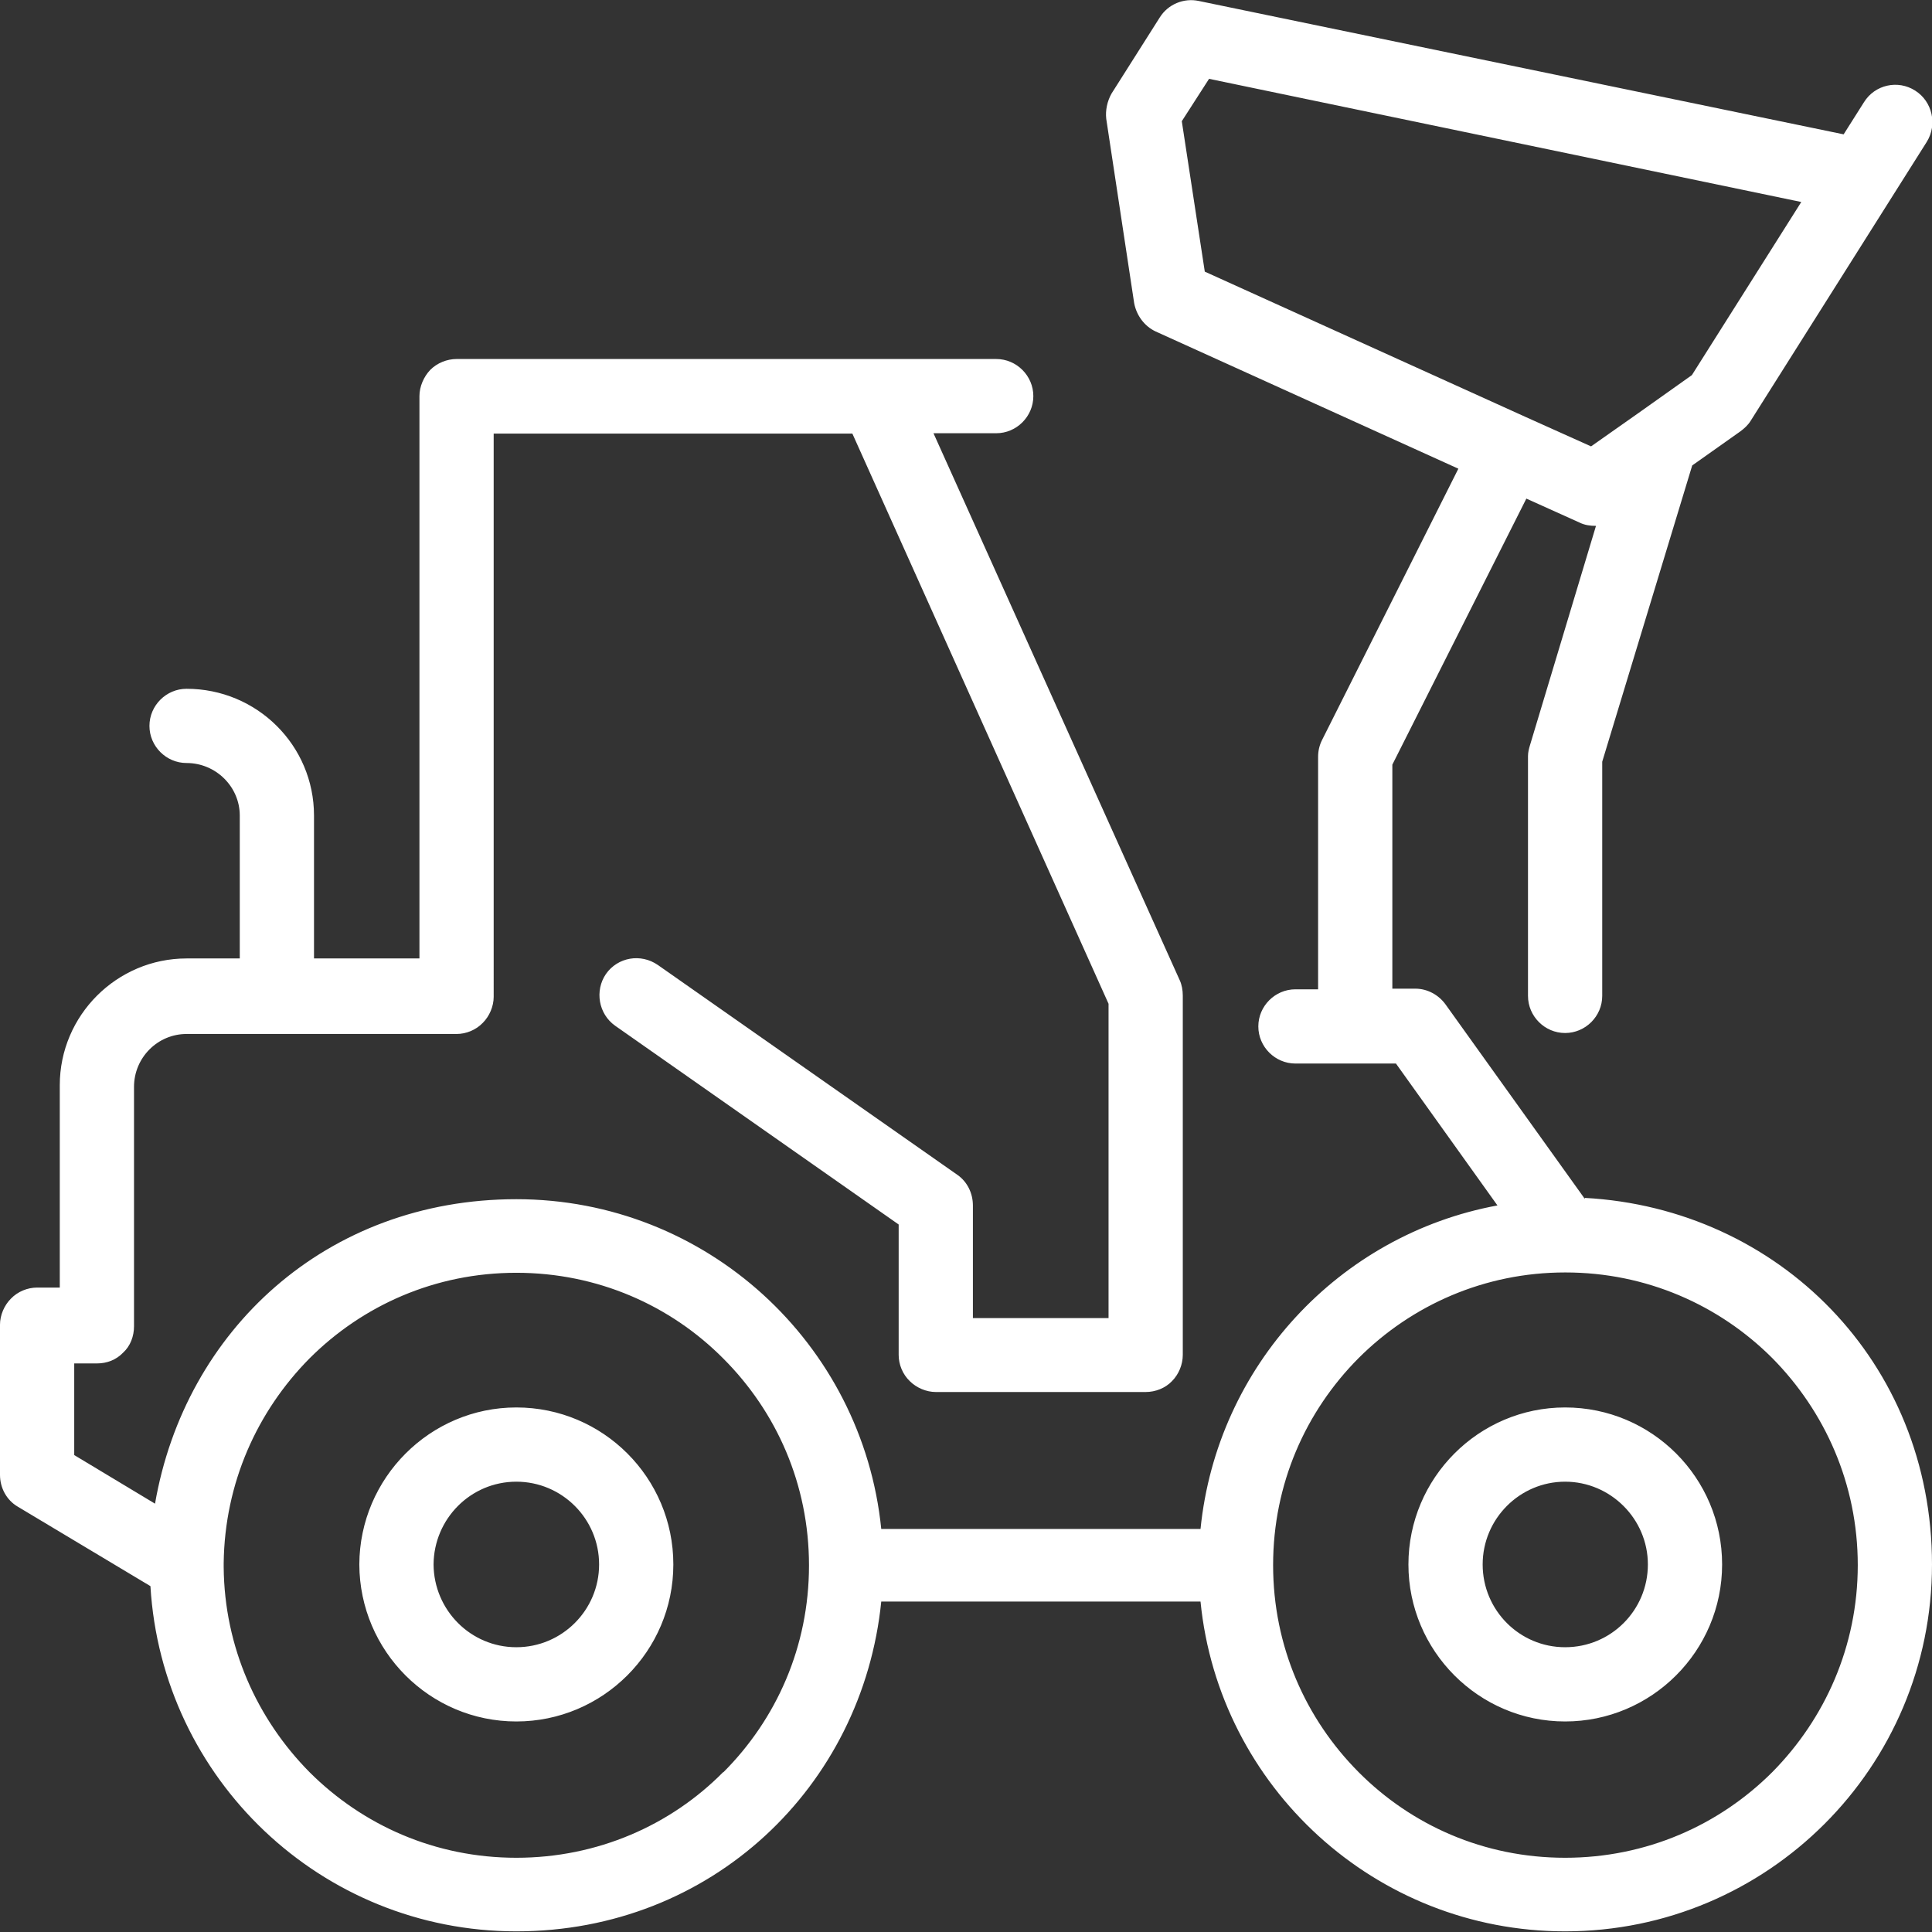 <svg xmlns="http://www.w3.org/2000/svg" id="Layer_2" viewBox="0 0 58.82 58.82"><rect x="0" y="0" width="58.82" height="58.82" fill="#333333" stroke="none"/><defs><style>.cls-1{fill:#fff;stroke-width:0px;}</style></defs><g id="Layer_1-2"><path class="cls-1" d="m53.96,53.95c-1.62,1.62-3.84,2.61-6.31,2.61s-4.68-.99-6.29-2.61c-1.61-1.62-2.6-3.83-2.6-6.3s.99-4.68,2.6-6.3c1.62-1.62,3.84-2.61,6.29-2.61h.01c2.46,0,4.68.99,6.3,2.61,1.6,1.62,2.6,3.83,2.6,6.3s-1,4.68-2.6,6.3m-31.94,0c-1.6,1.62-3.83,2.61-6.3,2.61s-4.68-.99-6.3-2.61c-1.59-1.61-2.59-3.8-2.61-6.24v-.12c.03-2.44,1.02-4.62,2.61-6.23,1.62-1.62,3.83-2.61,6.3-2.61s4.69.99,6.3,2.61c1.62,1.62,2.61,3.83,2.61,6.3s-.99,4.68-2.61,6.3m14.66-45.69l-.7-4.58.83-1.29,18.03,3.75-3.33,5.27-1.62,1.15-1.45,1.02-1.98-.89-9.78-4.43Zm11.57,28.23l-4.24-5.92c-.21-.29-.55-.48-.92-.48h-.7v-6.82l4.08-8.1,1.62.73c.16.08.33.1.5.1l-2.01,6.68c-.03.1-.06.21-.06.33v7.3c0,.62.51,1.13,1.13,1.13s1.13-.51,1.13-1.13v-7.13l2.74-9.02,1.47-1.04c.12-.09.23-.19.31-.32l5.36-8.49c.33-.53.17-1.23-.35-1.56-.53-.34-1.23-.18-1.56.35l-.62.98L36.5.03c-.46-.1-.94.1-1.19.5l-1.47,2.32c-.13.23-.19.51-.16.77l.85,5.61c.07.37.31.7.65.86l9.22,4.18-4.15,8.26c-.08.16-.12.33-.12.51v7.08h-.69c-.62,0-1.13.51-1.13,1.13s.51,1.13,1.13,1.13h3.06l3.09,4.32c-4.82.89-8.54,4.89-9.04,9.85h-9.72c-.57-5.64-5.32-10.04-11.11-10.04s-10.09,4-11,9.27l-2.46-1.48v-2.79h.69c.31,0,.59-.11.8-.33.22-.2.33-.5.33-.8v-7.29c0-.89.72-1.61,1.6-1.61h8.22c.29,0,.59-.12.8-.34.2-.2.33-.5.33-.79V13.2h10.92l7.8,17.36v9.57h-4.13v-3.43c0-.37-.17-.72-.47-.93l-9.12-6.39c-.52-.36-1.22-.24-1.58.27-.35.51-.23,1.22.28,1.58l8.63,6.05v3.97c0,.29.12.59.34.8.2.2.5.33.79.33h6.39c.3,0,.6-.12.8-.33.21-.21.33-.51.33-.8v-10.94c0-.16-.03-.33-.09-.46l-7.5-16.66h1.91c.62,0,1.13-.51,1.13-1.13s-.51-1.13-1.13-1.13H13.9c-.29,0-.59.12-.8.33-.2.21-.33.51-.33.8v17.12h-3.21v-4.35c0-2.14-1.74-3.86-3.88-3.86-.62,0-1.13.51-1.13,1.13s.51,1.13,1.13,1.13c.89,0,1.62.72,1.62,1.6v4.35h-1.62c-2.12,0-3.86,1.73-3.86,3.86v6.16h-.69c-.29,0-.59.12-.8.34-.2.2-.33.5-.33.79v4.57c0,.4.2.77.54.97l4.04,2.42c.35,5.87,5.2,10.51,11.14,10.51s10.54-4.4,11.11-10.04h9.72c.56,5.64,5.32,10.04,11.1,10.04,6.17,0,11.17-5,11.17-11.17s-4.68-10.84-10.57-11.16m-.6,13.68c-1.39,0-2.51-1.13-2.51-2.52s1.13-2.52,2.51-2.52,2.52,1.13,2.52,2.52-1.12,2.52-2.52,2.52m0-7.3c-2.63,0-4.77,2.15-4.77,4.78s2.14,4.78,4.77,4.78,4.78-2.14,4.78-4.78-2.14-4.78-4.78-4.78m0,7.3c-1.39,0-2.51-1.13-2.51-2.52s1.13-2.52,2.51-2.52,2.52,1.13,2.52,2.52-1.12,2.52-2.52,2.52m0-7.3c-2.63,0-4.77,2.15-4.77,4.78s2.14,4.78,4.77,4.78,4.78-2.14,4.78-4.78-2.14-4.78-4.78-4.78m0,7.3c-1.39,0-2.51-1.13-2.51-2.52s1.13-2.52,2.51-2.52,2.52,1.13,2.52,2.52-1.12,2.52-2.52,2.52m0-7.3c-2.63,0-4.77,2.15-4.77,4.78s2.14,4.78,4.77,4.78,4.78-2.14,4.78-4.78-2.14-4.78-4.78-4.78m0,7.3c-1.39,0-2.51-1.13-2.51-2.52s1.13-2.52,2.51-2.52,2.52,1.13,2.52,2.52-1.12,2.52-2.52,2.52m0-7.3c-2.63,0-4.77,2.15-4.77,4.78s2.14,4.78,4.77,4.78,4.78-2.14,4.78-4.78-2.14-4.78-4.78-4.78m0,7.3c-1.39,0-2.51-1.13-2.51-2.52s1.13-2.52,2.51-2.52,2.52,1.13,2.52,2.52-1.12,2.52-2.52,2.52m0-7.3c-2.63,0-4.77,2.15-4.77,4.78s2.14,4.78,4.77,4.78,4.78-2.14,4.78-4.78-2.14-4.78-4.78-4.78m0,7.3c-1.39,0-2.51-1.13-2.51-2.52s1.13-2.52,2.51-2.52,2.52,1.13,2.52,2.52-1.12,2.52-2.52,2.52m0-7.3c-2.63,0-4.77,2.15-4.77,4.78s2.14,4.78,4.77,4.78,4.78-2.14,4.78-4.78-2.14-4.78-4.78-4.78m0,7.3c-1.39,0-2.51-1.13-2.51-2.52s1.13-2.52,2.51-2.52,2.52,1.13,2.52,2.52-1.12,2.52-2.52,2.52m0-7.3c-2.63,0-4.77,2.15-4.77,4.78s2.14,4.78,4.77,4.78,4.78-2.14,4.78-4.78-2.14-4.78-4.78-4.78m-31.93,7.3c-1.39,0-2.51-1.13-2.52-2.52.01-1.39,1.13-2.52,2.52-2.52s2.52,1.13,2.52,2.52-1.13,2.52-2.52,2.52m0-7.3c-2.63,0-4.77,2.15-4.78,4.78.01,2.64,2.15,4.78,4.78,4.78s4.78-2.14,4.78-4.78-2.14-4.78-4.78-4.78m0,7.3c-1.39,0-2.51-1.13-2.52-2.52.01-1.39,1.13-2.52,2.52-2.52s2.52,1.13,2.52,2.52-1.13,2.52-2.52,2.52m0-7.3c-2.63,0-4.77,2.15-4.78,4.78.01,2.64,2.15,4.78,4.78,4.78s4.78-2.14,4.78-4.78-2.14-4.78-4.78-4.78m0,7.3c-1.39,0-2.51-1.13-2.52-2.52.01-1.39,1.13-2.52,2.52-2.52s2.52,1.13,2.52,2.52-1.13,2.52-2.52,2.52m0-7.3c-2.63,0-4.77,2.15-4.78,4.78.01,2.64,2.15,4.78,4.78,4.78s4.78-2.14,4.78-4.78-2.14-4.78-4.78-4.78"></path></g></svg>